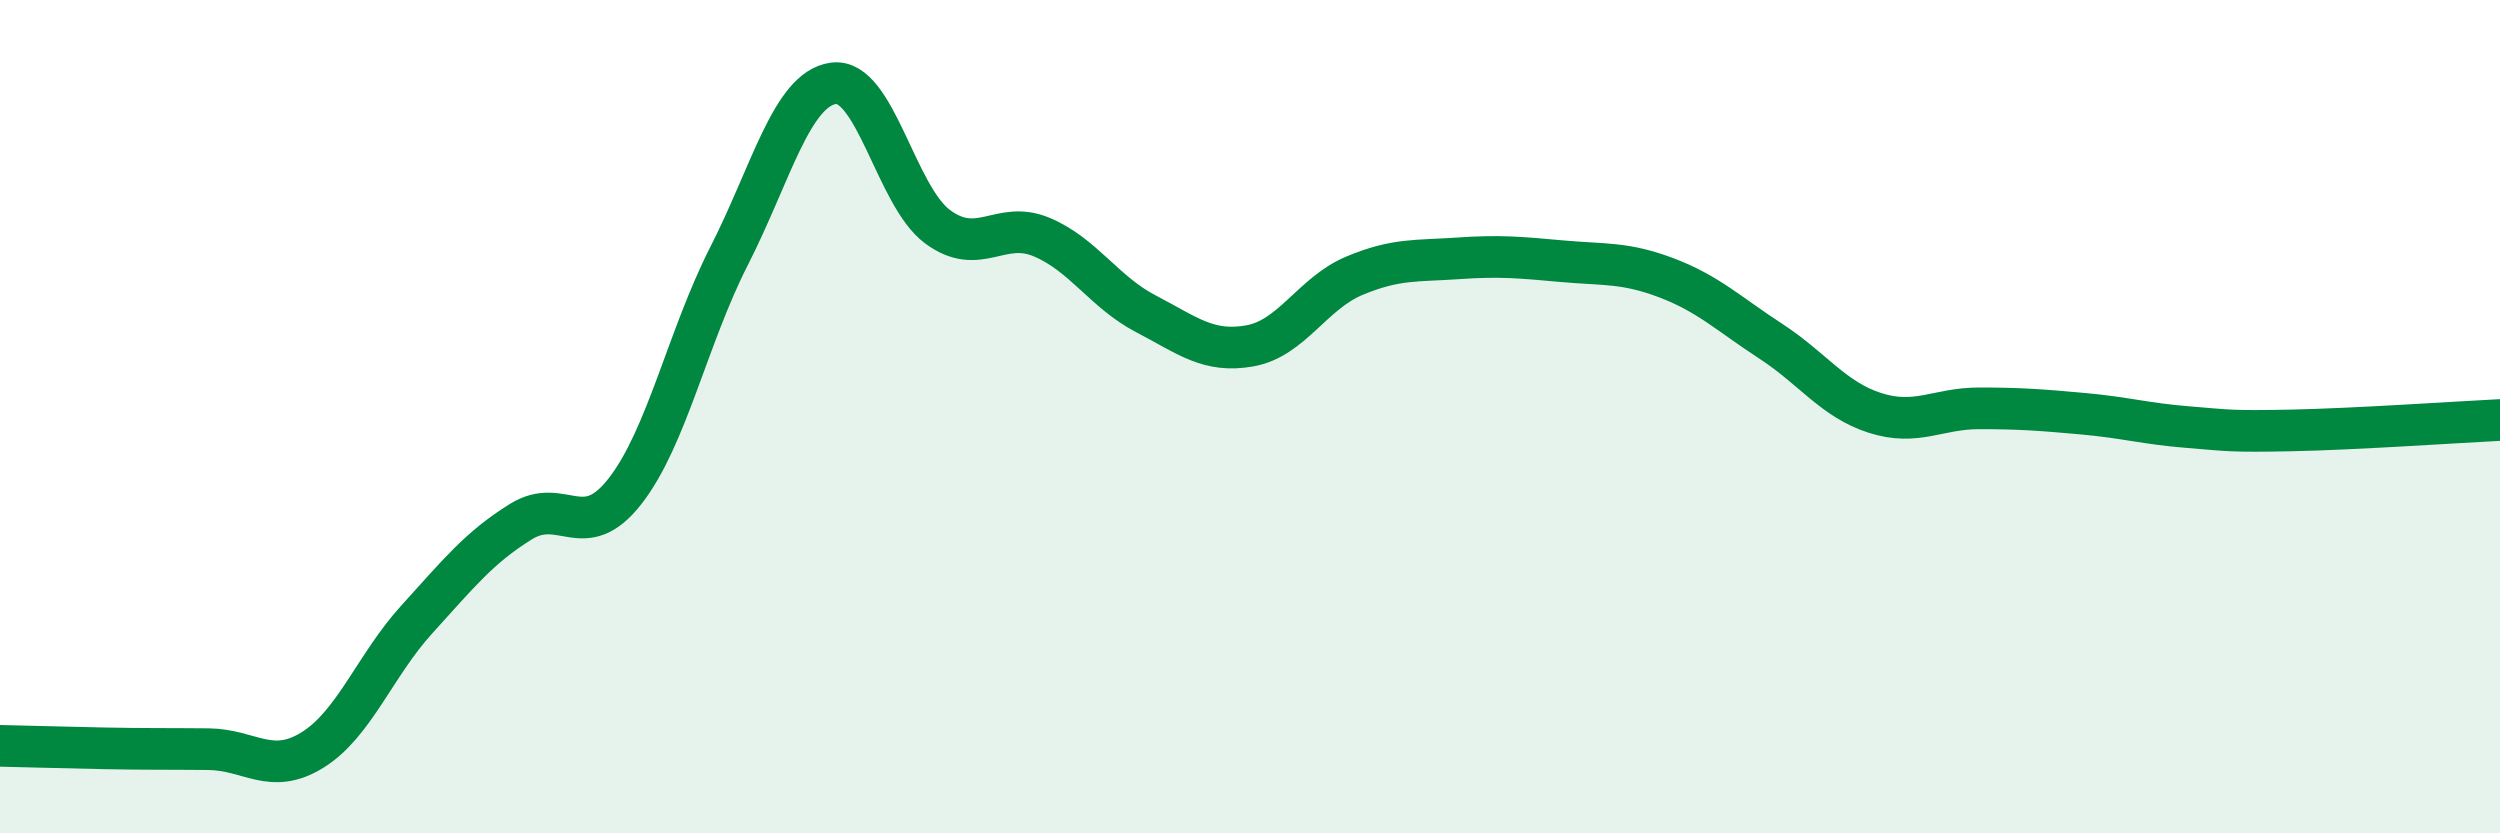 
    <svg width="60" height="20" viewBox="0 0 60 20" xmlns="http://www.w3.org/2000/svg">
      <path
        d="M 0,17.9 C 0.5,17.91 1.5,17.94 2.5,17.96 C 3.5,17.98 4,17.97 5,17.98 C 6,17.99 6.5,18.62 7.5,18 C 8.5,17.38 9,15.97 10,14.87 C 11,13.77 11.5,13.14 12.5,12.52 C 13.5,11.9 14,13.07 15,11.79 C 16,10.51 16.5,8.1 17.5,6.14 C 18.5,4.18 19,2.14 20,2 C 21,1.86 21.5,4.7 22.5,5.44 C 23.5,6.18 24,5.27 25,5.69 C 26,6.11 26.5,7.01 27.5,7.53 C 28.5,8.05 29,8.48 30,8.3 C 31,8.12 31.5,7.04 32.5,6.62 C 33.5,6.2 34,6.27 35,6.2 C 36,6.13 36.5,6.18 37.5,6.27 C 38.5,6.36 39,6.29 40,6.67 C 41,7.05 41.5,7.54 42.5,8.19 C 43.5,8.84 44,9.59 45,9.91 C 46,10.23 46.5,9.8 47.5,9.8 C 48.5,9.8 49,9.84 50,9.93 C 51,10.02 51.5,10.17 52.5,10.25 C 53.5,10.33 53.5,10.36 55,10.33 C 56.5,10.3 59,10.13 60,10.08L60 20L0 20Z"
        fill="#008740"
        opacity="0.1"
        stroke-linecap="round"
        stroke-linejoin="round"
      />
      <path
        d="M 0,17.9 C 0.5,17.91 1.5,17.94 2.5,17.96 C 3.5,17.98 4,17.97 5,17.98 C 6,17.99 6.5,18.62 7.5,18 C 8.5,17.38 9,15.97 10,14.87 C 11,13.77 11.5,13.14 12.5,12.52 C 13.5,11.9 14,13.07 15,11.79 C 16,10.51 16.5,8.1 17.5,6.14 C 18.5,4.18 19,2.14 20,2 C 21,1.86 21.5,4.7 22.5,5.44 C 23.5,6.18 24,5.27 25,5.69 C 26,6.11 26.5,7.01 27.5,7.53 C 28.5,8.05 29,8.48 30,8.3 C 31,8.12 31.5,7.04 32.5,6.62 C 33.5,6.2 34,6.27 35,6.2 C 36,6.13 36.5,6.18 37.5,6.27 C 38.5,6.36 39,6.29 40,6.67 C 41,7.05 41.5,7.54 42.5,8.19 C 43.5,8.84 44,9.59 45,9.91 C 46,10.23 46.5,9.8 47.5,9.8 C 48.5,9.8 49,9.84 50,9.93 C 51,10.02 51.5,10.17 52.5,10.25 C 53.5,10.33 53.5,10.36 55,10.33 C 56.5,10.3 59,10.13 60,10.08"
        stroke="#008740"
        stroke-width="1"
        fill="none"
        stroke-linecap="round"
        stroke-linejoin="round"
      />
    </svg>
  